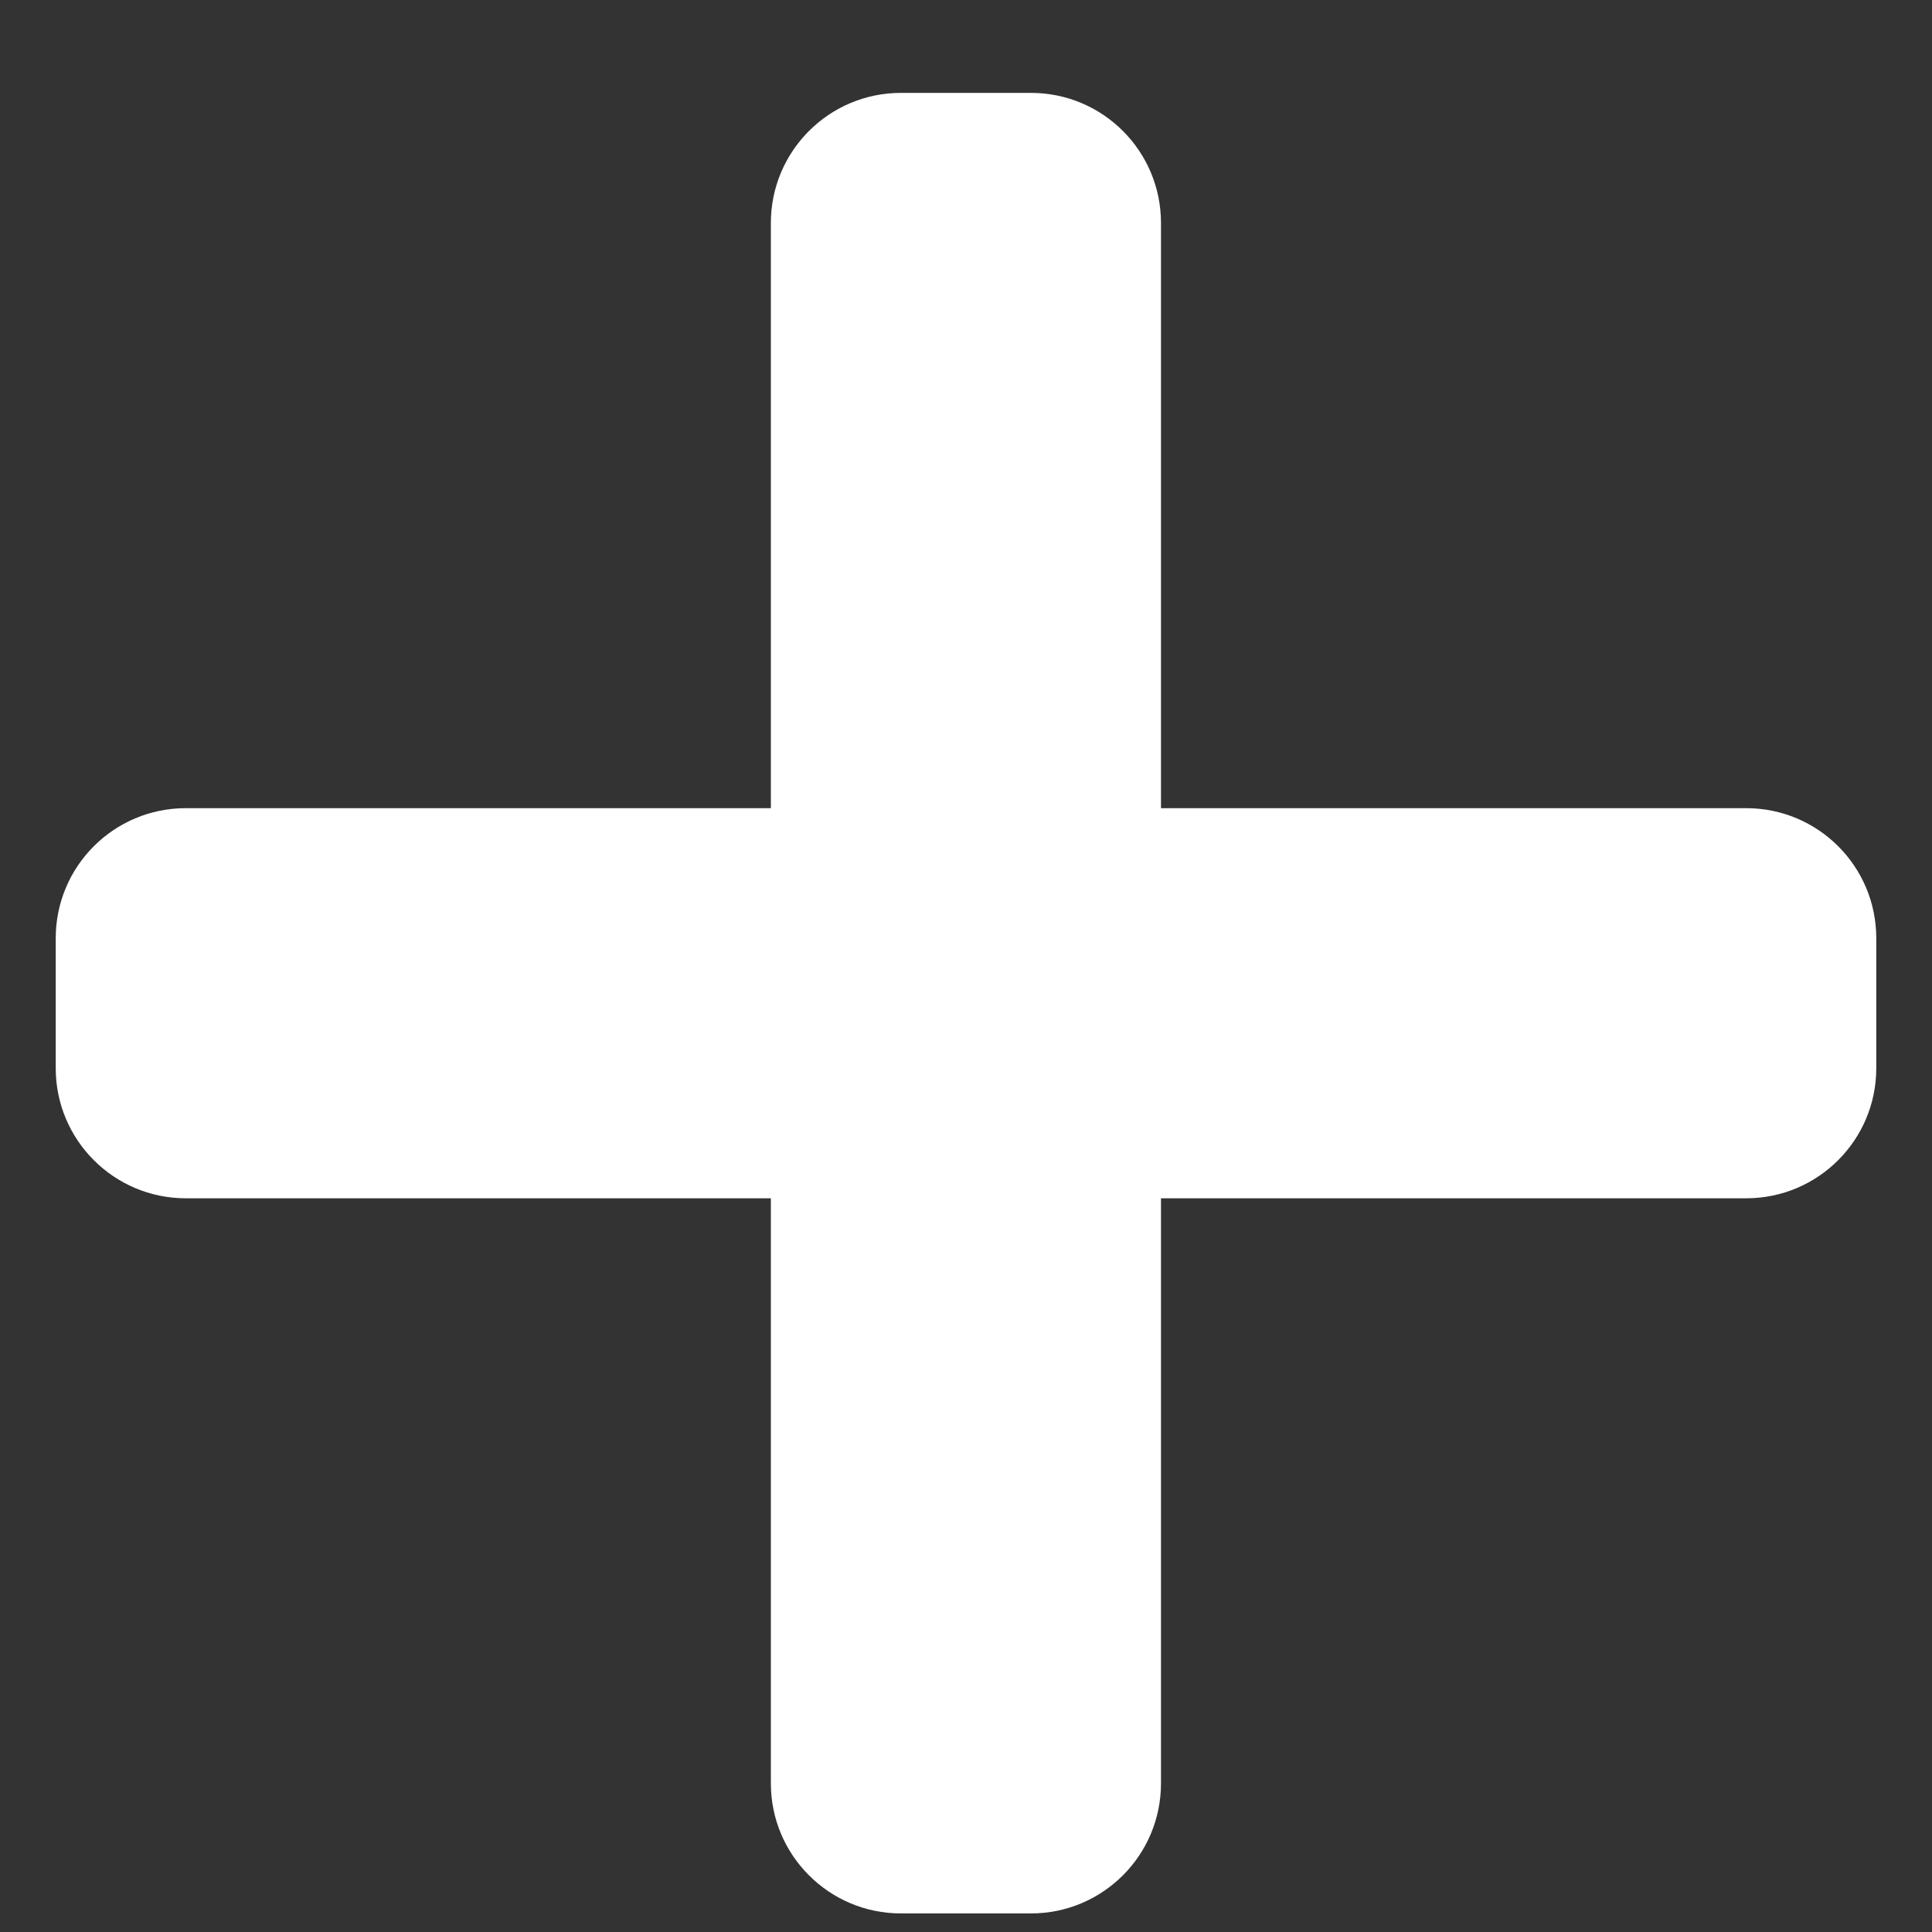 <?xml version="1.0" encoding="UTF-8"?>
<svg width="13px" height="13px" viewBox="0 0 13 13" version="1.1" xmlns="http://www.w3.org/2000/svg" xmlns:xlink="http://www.w3.org/1999/xlink">
    <rect x="0" y="0" width="13" height="13" fill="#333333" stroke="none"/>
    <title>plus</title>
    <g id="FAQ" stroke="none" stroke-width="1" fill="none" fill-rule="evenodd">
        <g transform="translate(-1177, -959)" fill="#fff" fill-rule="nonzero" id="List">
            <g transform="translate(262, 737)">
                <g id="Item" transform="translate(0, 180)">
                    <path d="M921.937,54.875 C922.421,54.875 922.812,54.483 922.812,54 L922.812,50.063 L926.75,50.063 C927.233,50.063 927.625,49.671 927.625,49.188 L927.625,48.313 C927.625,47.829 927.233,47.438 926.75,47.438 L922.812,47.438 L922.812,43.5 C922.812,43.017 922.421,42.625 921.937,42.625 L921.062,42.625 C920.579,42.625 920.187,43.017 920.187,43.5 L920.187,47.438 L916.25,47.438 C915.767,47.438 915.375,47.829 915.375,48.313 L915.375,49.188 C915.375,49.671 915.767,50.063 916.25,50.063 L920.187,50.063 L920.187,54 C920.187,54.483 920.579,54.875 921.062,54.875 L921.937,54.875 Z" id="plus"></path>
                </g>
            </g>
        </g>
    </g>
</svg>